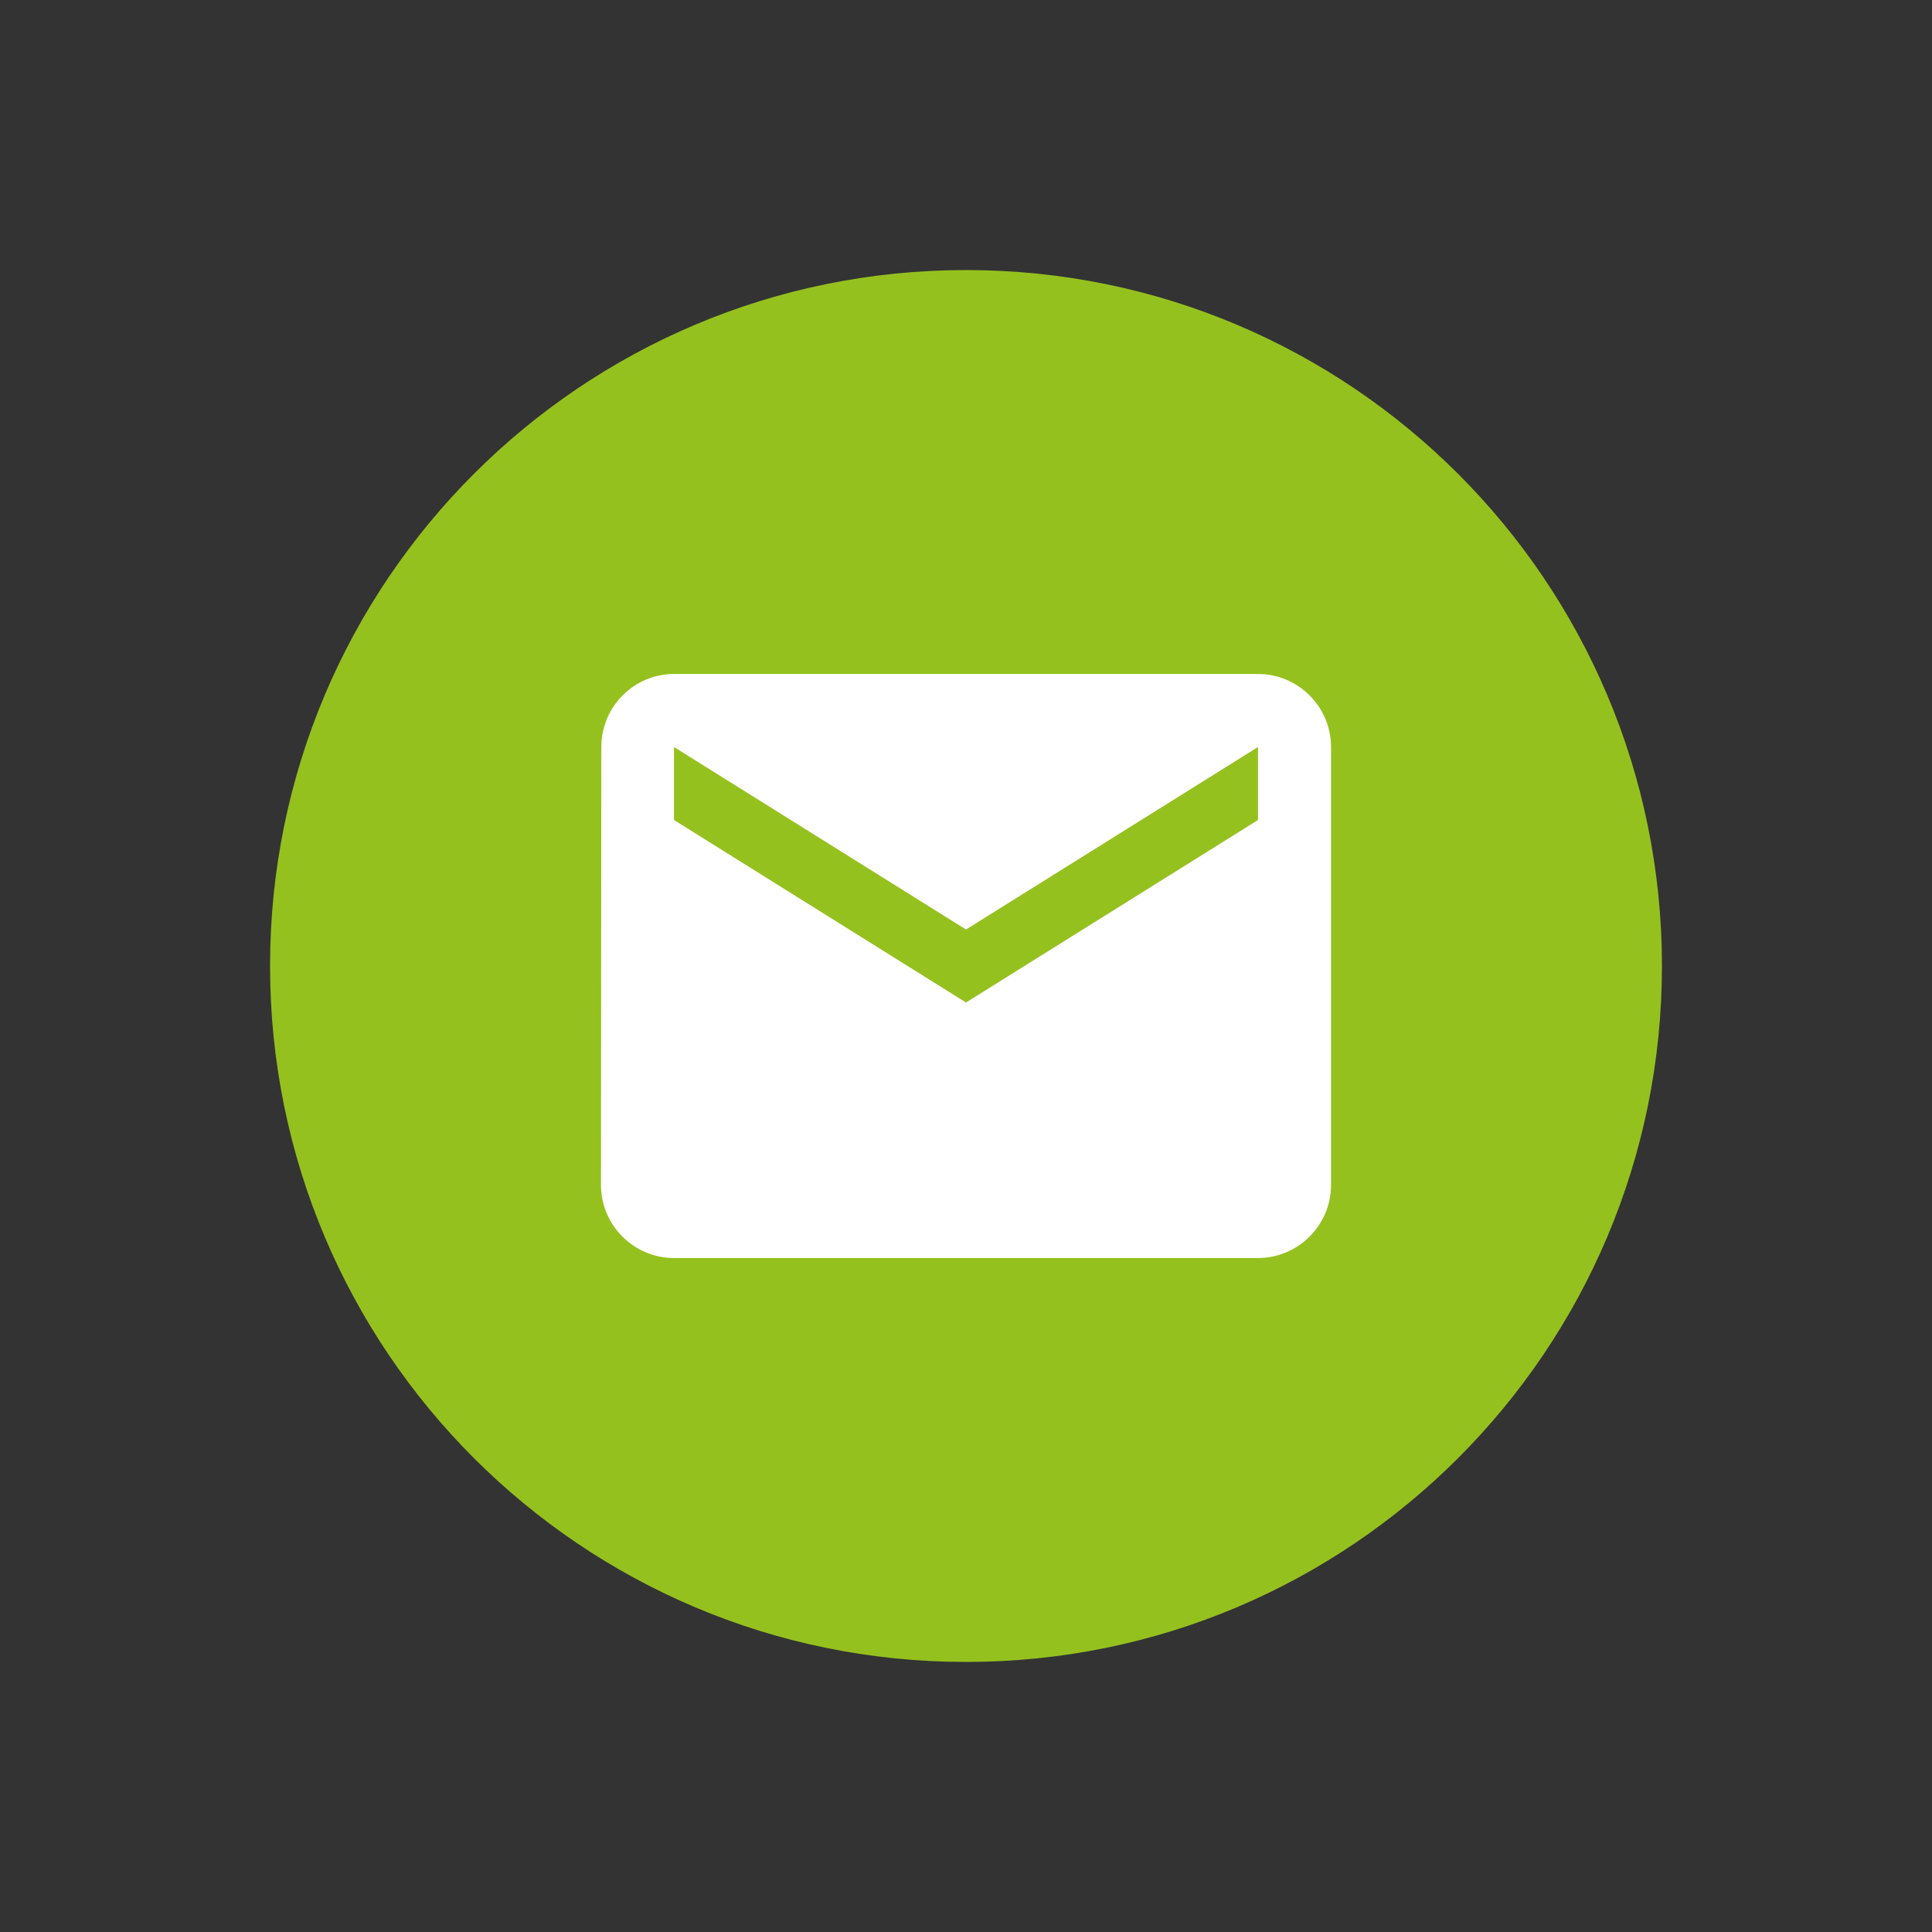 <?xml version="1.0" encoding="utf-8"?>
<!-- Generator: Adobe Illustrator 16.0.4, SVG Export Plug-In . SVG Version: 6.00 Build 0)  -->
<!DOCTYPE svg PUBLIC "-//W3C//DTD SVG 1.1//EN" "http://www.w3.org/Graphics/SVG/1.1/DTD/svg11.dtd">
<svg version="1.1" xmlns="http://www.w3.org/2000/svg" xmlns:xlink="http://www.w3.org/1999/xlink" x="0px" y="0px" width="500px"
	 height="500px" viewBox="0 0 500 500" enable-background="new 0 0 500 500" xml:space="preserve">
<rect x="0" y="0" width="500" height="500" fill="#333333" stroke="none"/>
<g id="Mail">
	<g>
		<g>
			<path fill="#95C11F" d="M430.109,249.997c0,99.475-80.632,180.114-180.109,180.114c-99.479,0-180.109-80.64-180.109-180.114
				c0-99.474,80.63-180.108,180.109-180.108C349.478,69.889,430.109,150.523,430.109,249.997z"/>
		</g>
		<path fill="#FFFFFF" d="M325.574,174.427h-151.15c-10.388,0-18.802,8.496-18.802,18.894l-0.091,113.362
			c0,10.388,8.505,18.893,18.893,18.893h151.15c10.389,0,18.896-8.505,18.896-18.893V193.32
			C344.47,182.923,335.963,174.427,325.574,174.427z M325.574,212.216L250,259.449l-75.576-47.233V193.32L250,240.556l75.574-47.235
			V212.216z"/>
	</g>
</g>
<g id="Whatsapp" display="none">
	<g display="inline">
		<path fill="#95C11F" d="M430.109,249.997c0,99.475-80.64,180.114-180.108,180.114c-99.479,0-180.11-80.64-180.11-180.114
			c0-99.474,80.632-180.108,180.11-180.108C349.47,69.889,430.109,150.523,430.109,249.997z"/>
		<g>
			<path fill-rule="evenodd" clip-rule="evenodd" fill="#FFFFFF" d="M354.413,247.298c0,56.434-46.108,102.191-102.992,102.191
				c-18.063,0-35.038-4.613-49.782-12.714l-57.031,18.12l18.6-54.827c-9.392-15.397-14.779-33.46-14.779-52.771
				c0-56.439,46.108-102.198,102.993-102.198C308.305,145.1,354.413,190.858,354.413,247.298L354.413,247.298z M251.421,161.383
				c-47.752,0-86.591,38.535-86.591,85.915c0,18.792,6.125,36.211,16.494,50.381l-10.81,31.902l33.266-10.572
				c13.673,8.967,30.039,14.206,47.641,14.206c47.733,0,86.59-38.543,86.59-85.917C338.011,199.918,299.154,161.383,251.421,161.383
				L251.421,161.383z M303.436,270.841c-0.647-1.052-2.326-1.679-4.835-2.923c-2.528-1.255-14.946-7.326-17.27-8.155
				c-2.309-0.83-4.005-1.246-5.685,1.254c-1.679,2.501-6.514,8.146-7.989,9.824c-1.475,1.671-2.932,1.874-5.462,0.629
				c-2.527-1.256-10.664-3.911-20.314-12.438c-7.489-6.64-12.564-14.843-14.039-17.343c-1.479-2.501-0.148-3.856,1.105-5.111
				c1.127-1.125,2.528-2.924,3.783-4.381c1.271-1.467,1.679-2.519,2.527-4.188c0.85-1.671,0.424-3.13-0.222-4.384
				c-0.627-1.253-5.664-13.58-7.786-18.599c-2.086-5.01-4.188-4.18-5.666-4.18c-1.475,0-3.153-0.201-4.851-0.201
				c-1.679,0-4.409,0.627-6.715,3.127c-2.309,2.509-8.839,8.571-8.839,20.887c0,12.334,9.04,24.245,10.295,25.905
				c1.272,1.679,17.473,27.795,43.139,37.823s25.666,6.68,30.295,6.266c4.613-0.417,14.929-6.062,17.031-11.911
				C304.062,276.894,304.062,271.875,303.436,270.841L303.436,270.841z M303.436,270.841"/>
		</g>
	</g>
</g>
<g id="Facebook" display="none">
	<g display="inline">
		<path fill="#95C11F" d="M430.113,250.003c0,99.469-80.641,180.108-180.108,180.108c-99.471,0-180.119-80.64-180.119-180.108
			c0-99.474,80.648-180.114,180.119-180.114C349.473,69.889,430.113,150.529,430.113,250.003z"/>
		<path fill="#FFFFFF" d="M293.754,193.376h-15.996c-12.52,0-14.863,6.011-14.863,14.664v19.249h29.838l-3.979,30.147h-25.859
			v77.301h-31.163v-77.301h-25.979v-30.147h25.979v-22.202c0-25.766,15.775-39.82,38.802-39.82c10.998,0,20.463,0.816,23.221,1.222
			V193.376z"/>
	</g>
</g>
<g id="Twitter" display="none">
	<g display="inline">
		<g>
			<path fill="#95C11F" d="M430.109,249.997c0,99.475-80.631,180.114-180.11,180.114c-99.479,0-180.109-80.64-180.109-180.114
				c0-99.474,80.63-180.108,180.109-180.108C349.479,69.889,430.109,150.523,430.109,249.997z"/>
		</g>
		<path fill="#FFFFFF" d="M313.757,217.307c0.111,1.427,0.111,2.851,0.111,4.281c0,43.487-33.109,93.602-93.611,93.602
			c-18.635,0-35.952-5.407-50.51-14.78c2.638,0.305,5.186,0.406,7.943,0.406c15.38,0,29.54-5.193,40.842-14.05
			c-14.465-0.306-26.589-9.771-30.759-22.814c2.03,0.312,4.079,0.516,6.208,0.516c2.953,0,5.915-0.415,8.665-1.124
			c-15.074-3.055-26.385-16.297-26.385-32.285c0-0.101,0-0.309,0-0.41c4.383,2.444,9.474,3.972,14.871,4.18
			c-8.855-5.915-14.658-15.994-14.658-27.405c0-6.107,1.623-11.707,4.473-16.597c16.201,19.964,40.538,32.999,67.826,34.426
			c-0.498-2.446-0.812-4.991-0.812-7.533c0-18.133,14.669-32.903,32.899-32.903c9.474,0,18.026,3.981,24.023,10.394
			c7.435-1.426,14.575-4.185,20.896-7.948c-2.445,7.643-7.648,14.055-14.456,18.133c6.604-0.711,13.026-2.546,18.929-5.093
			C325.779,206.816,320.18,212.615,313.757,217.307z"/>
	</g>
</g>
</svg>
